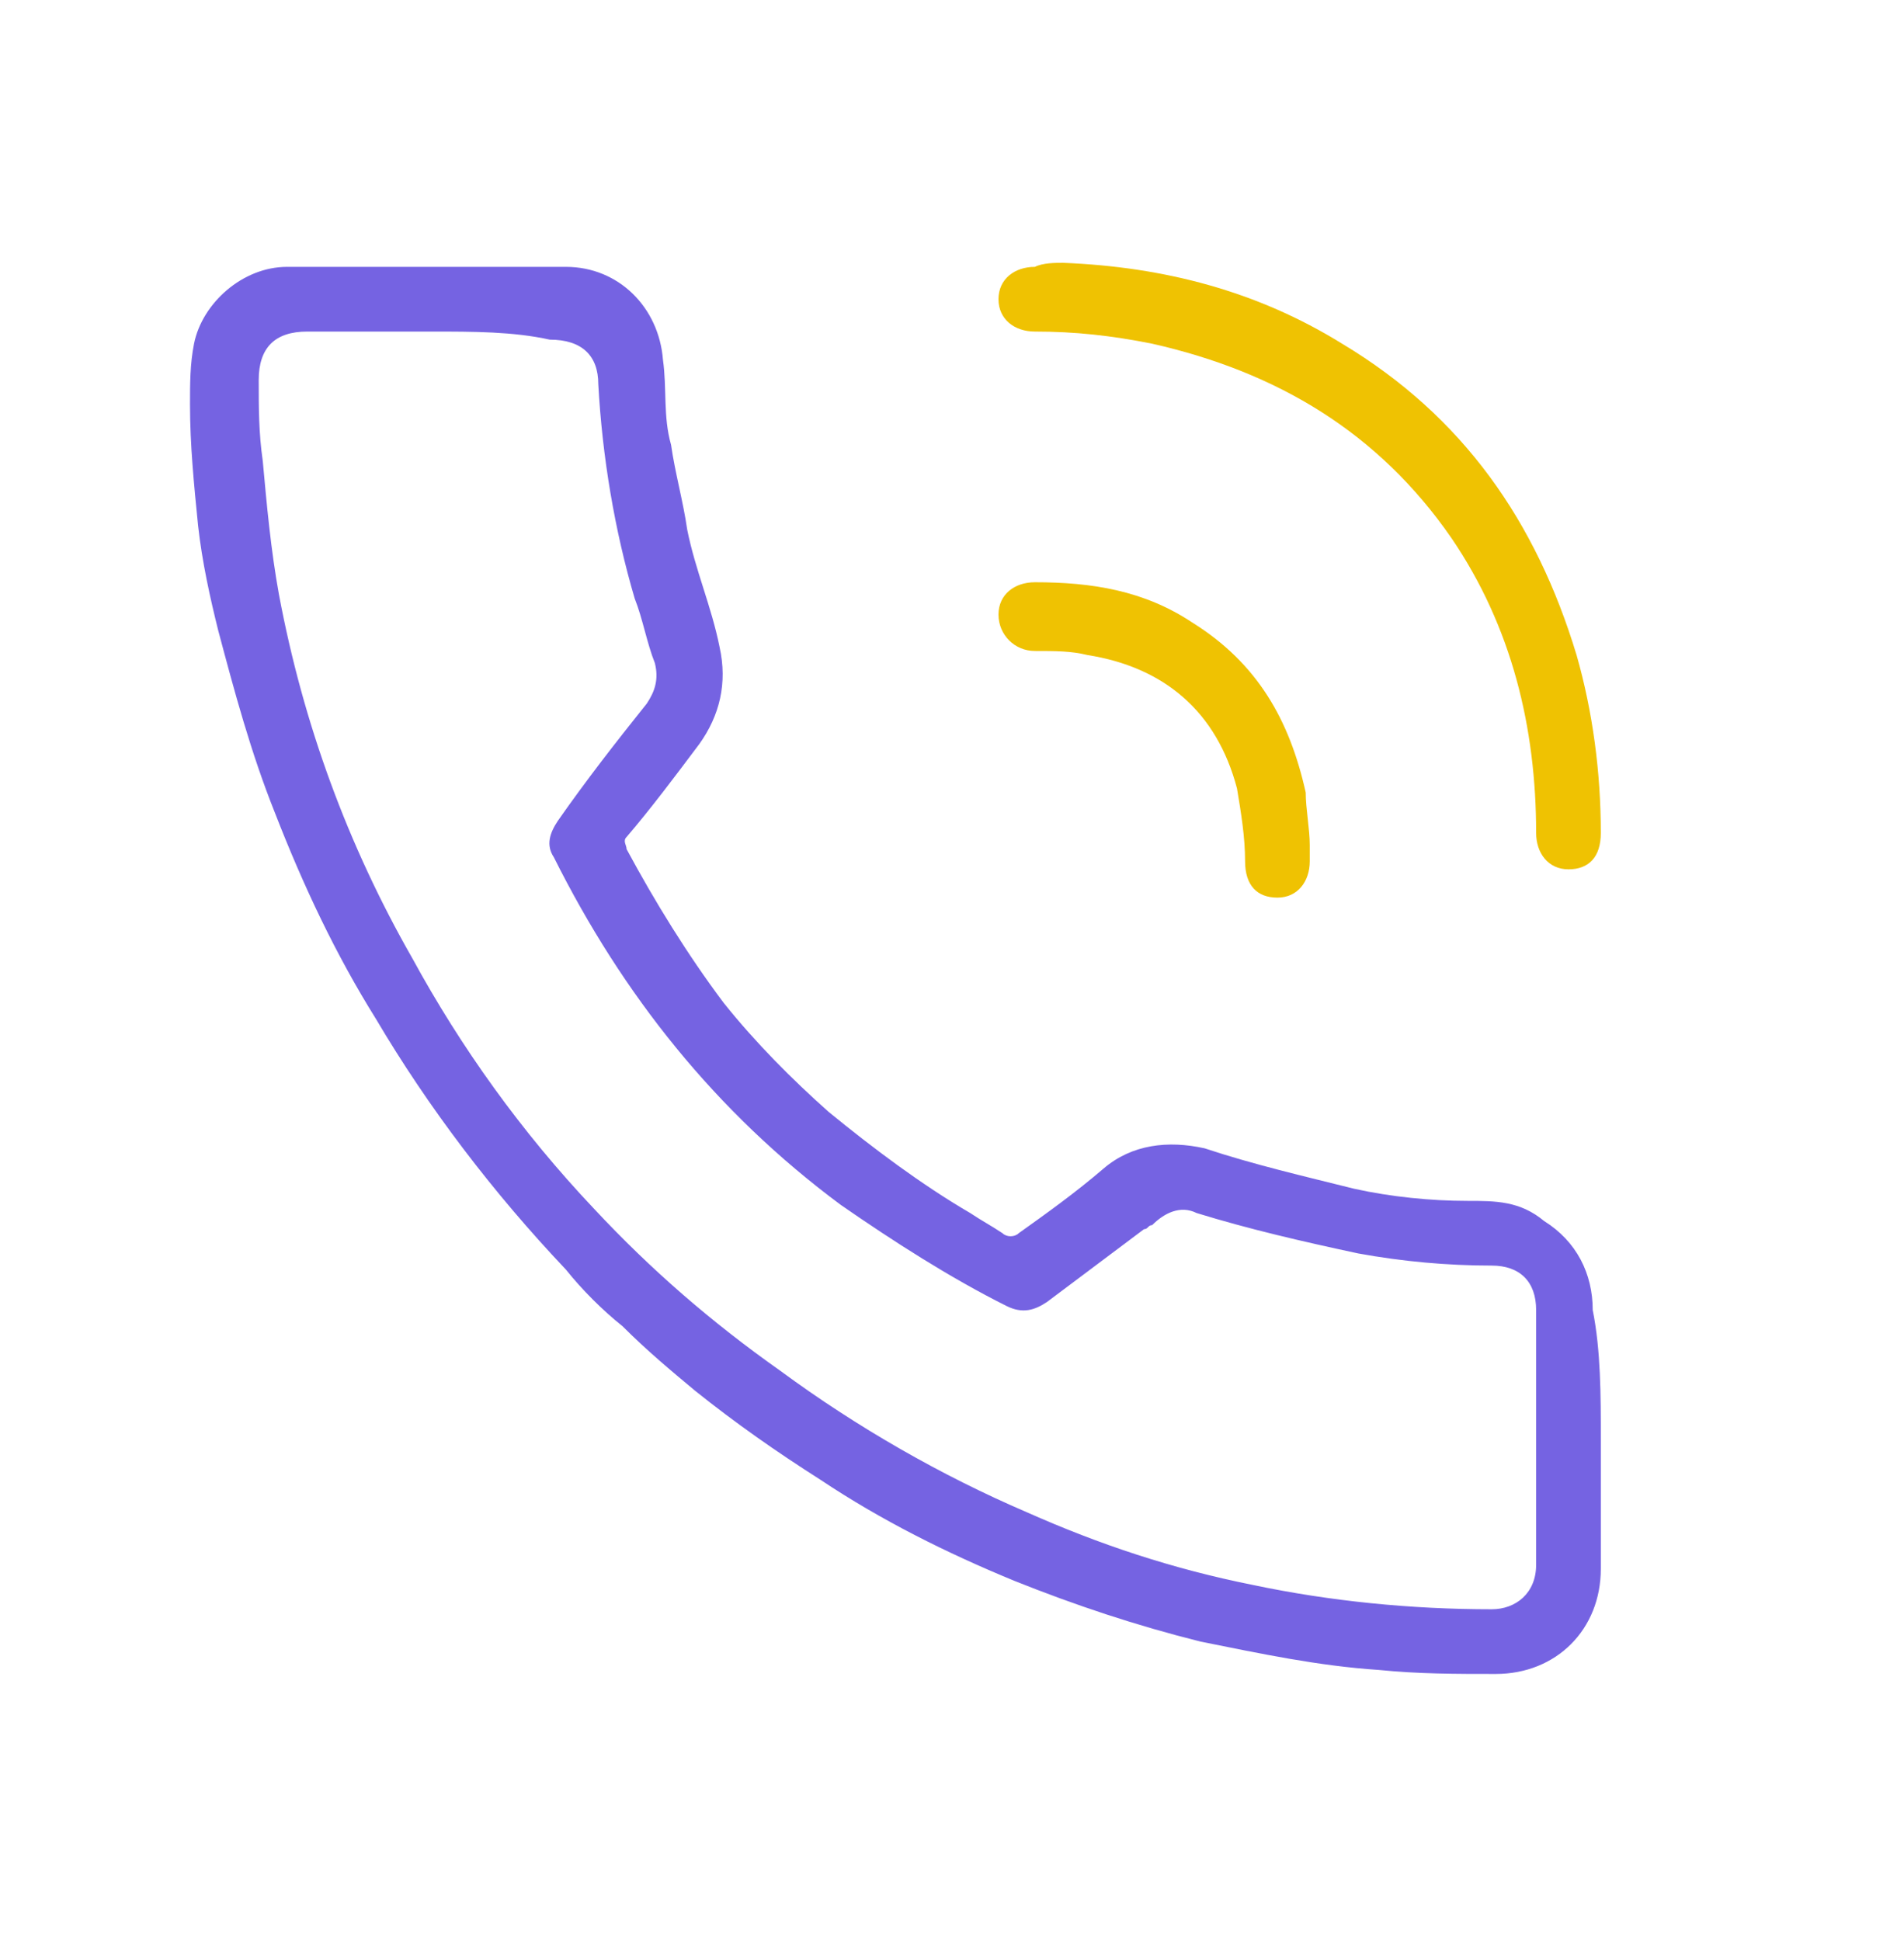<?xml version="1.0" encoding="utf-8"?>
<!-- Generator: Adobe Illustrator 21.1.0, SVG Export Plug-In . SVG Version: 6.00 Build 0)  -->
<svg version="1.1" id="Layer_1" xmlns="http://www.w3.org/2000/svg" xmlns:xlink="http://www.w3.org/1999/xlink" x="0px" y="0px"
	 width="47.1px" height="48px" viewBox="0 0 47.1 48" style="enable-background:new 0 0 47.1 48;" xml:space="preserve">
<style type="text/css">
	.st0{fill:#7563E2;}
	.st1{fill:#EFC202;}
</style>
<title>icon</title>
<g>
	<path class="st0" d="M39.6,35.6c0,1.1,0,2.2,0,3.2c0,1.5-1.1,2.6-2.6,2.6c-1,0-1.9,0-2.9-0.1c-1.5-0.1-2.9-0.4-4.4-0.7
		c-1.6-0.4-3.1-0.9-4.6-1.5c-1.7-0.7-3.3-1.5-4.8-2.5c-1.1-0.7-2.1-1.4-3.1-2.2c-0.6-0.5-1.2-1-1.8-1.6c-0.5-0.4-1-0.9-1.4-1.4
		c-1.8-1.9-3.4-4-4.7-6.2c-1-1.6-1.8-3.3-2.5-5.1c-0.6-1.5-1-3-1.4-4.5C5.2,14.8,5,13.9,4.9,13c-0.1-1-0.2-2-0.2-3
		c0-0.5,0-1,0.1-1.5C5,7.5,6,6.6,7.1,6.6c2.3,0,4.6,0,6.9,0c1.3,0,2.3,1,2.4,2.3c0.1,0.7,0,1.4,0.2,2.1c0.1,0.7,0.3,1.4,0.4,2.1
		c0.2,1,0.6,1.9,0.8,2.9c0.2,0.9,0,1.7-0.5,2.4c-0.6,0.8-1.2,1.6-1.8,2.3c-0.1,0.1,0,0.2,0,0.3c0.7,1.3,1.5,2.6,2.4,3.8
		c0.8,1,1.7,1.9,2.6,2.7c1.1,0.9,2.3,1.8,3.5,2.5c0.3,0.2,0.5,0.3,0.8,0.5c0.1,0.1,0.3,0.1,0.4,0c0.7-0.5,1.4-1,2.1-1.6
		c0.7-0.6,1.6-0.7,2.5-0.5c1.2,0.4,2.5,0.7,3.7,1c0.9,0.2,1.9,0.3,2.8,0.3c0.7,0,1.3,0,1.9,0.5c0.8,0.5,1.2,1.3,1.2,2.2
		C39.6,33.4,39.6,34.5,39.6,35.6z M10.7,8.2c-1,0-2.1,0-3.1,0c-0.8,0-1.2,0.4-1.2,1.2c0,0.7,0,1.3,0.1,2c0.1,1.1,0.2,2.2,0.4,3.3
		c0.6,3.2,1.7,6.2,3.3,9c1.2,2.2,2.7,4.3,4.5,6.2c1.4,1.5,2.9,2.8,4.6,4c1.9,1.4,4,2.6,6.1,3.5c1.8,0.8,3.6,1.4,5.6,1.8
		c1.9,0.4,3.9,0.6,5.9,0.6c0.6,0,1.1-0.4,1.1-1.1c0-2.1,0-4.2,0-6.3c0-0.7-0.4-1.1-1.1-1.1c-1.1,0-2.2-0.1-3.3-0.3
		c-1.4-0.3-2.7-0.6-4-1c-0.4-0.2-0.8,0-1.1,0.3c-0.1,0-0.1,0.1-0.2,0.1c-0.8,0.6-1.6,1.2-2.4,1.8c-0.3,0.2-0.6,0.3-1,0.1
		c-1.4-0.7-2.8-1.6-4.1-2.5c-3.1-2.3-5.4-5.2-7.1-8.6c-0.2-0.3-0.1-0.6,0.1-0.9c0.7-1,1.4-1.9,2.2-2.9c0.2-0.3,0.3-0.6,0.2-1
		c-0.2-0.5-0.3-1.1-0.5-1.6c-0.5-1.7-0.8-3.5-0.9-5.3c0-0.7-0.4-1.1-1.2-1.1C12.7,8.2,11.7,8.2,10.7,8.2z"/>
	<path class="st1" d="M26.3,6.5c2.5,0.1,4.8,0.7,6.9,2c3,1.8,4.8,4.4,5.8,7.7c0.4,1.4,0.6,2.9,0.6,4.4c0,0.6-0.3,0.9-0.8,0.9
		c-0.5,0-0.8-0.4-0.8-0.9c0-2.6-0.6-5.1-2.1-7.3c-1.8-2.6-4.3-4.1-7.4-4.8c-1-0.2-1.9-0.3-2.9-0.3c-0.5,0-0.9-0.3-0.9-0.8
		c0-0.5,0.4-0.8,0.9-0.8C25.8,6.5,26.1,6.5,26.3,6.5z"/>
	<path class="st1" d="M32.4,20.9c0,0.1,0,0.2,0,0.4c0,0.5-0.3,0.9-0.8,0.9c-0.5,0-0.8-0.3-0.8-0.9c0-0.6-0.1-1.2-0.2-1.8
		c-0.5-1.9-1.8-3-3.7-3.3c-0.4-0.1-0.8-0.1-1.3-0.1c-0.5,0-0.9-0.4-0.9-0.9c0-0.5,0.4-0.8,0.9-0.8c1.4,0,2.7,0.2,3.9,1
		c1.6,1,2.4,2.4,2.8,4.2C32.3,20,32.4,20.5,32.4,20.9z"/>
</g>
</svg>
